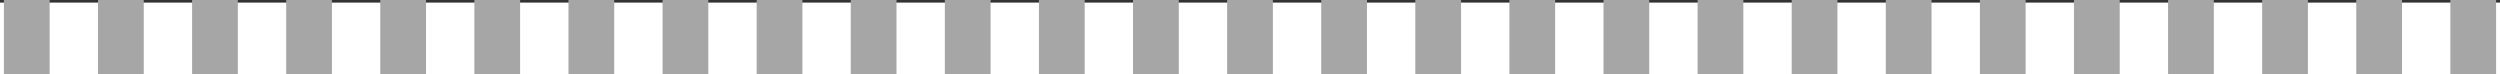 <?xml version="1.0" encoding="UTF-8"?>
<svg xmlns="http://www.w3.org/2000/svg" width="1920" height="57" viewBox="0 0 1920 57" fill="none">
  <rect x="0" y="0" width="1920" height="57" fill="#333333" stroke="none"/>
  <rect y="2" width="1920" height="55" fill="white"></rect>
  <rect x="3" width="35.129" height="57" fill="#A6A6A6"></rect>
  <rect x="75.266" width="35.129" height="57" fill="#A6A6A6"></rect>
  <rect x="147.527" width="35.129" height="57" fill="#A6A6A6"></rect>
  <rect x="219.793" width="35.129" height="57" fill="#A6A6A6"></rect>
  <rect x="292.059" width="35.129" height="57" fill="#A6A6A6"></rect>
  <rect x="364.32" width="35.129" height="57" fill="#A6A6A6"></rect>
  <rect x="436.586" width="35.129" height="57" fill="#A6A6A6"></rect>
  <rect x="508.852" width="35.129" height="57" fill="#A6A6A6"></rect>
  <rect x="581.113" width="35.129" height="57" fill="#A6A6A6"></rect>
  <rect x="653.379" width="35.129" height="57" fill="#A6A6A6"></rect>
  <rect x="725.645" width="35.129" height="57" fill="#A6A6A6"></rect>
  <rect x="797.906" width="35.129" height="57" fill="#A6A6A6"></rect>
  <rect x="870.172" width="35.129" height="57" fill="#A6A6A6"></rect>
  <rect x="942.438" width="35.129" height="57" fill="#A6A6A6"></rect>
  <rect x="1014.7" width="35.129" height="57" fill="#A6A6A6"></rect>
  <rect x="1086.96" width="35.129" height="57" fill="#A6A6A6"></rect>
  <rect x="1159.23" width="35.129" height="57" fill="#A6A6A6"></rect>
  <rect x="1231.49" width="35.129" height="57" fill="#A6A6A6"></rect>
  <rect x="1303.76" width="35.129" height="57" fill="#A6A6A6"></rect>
  <rect x="1376.02" width="35.129" height="57" fill="#A6A6A6"></rect>
  <rect x="1448.29" width="35.129" height="57" fill="#A6A6A6"></rect>
  <rect x="1520.55" width="35.129" height="57" fill="#A6A6A6"></rect>
  <rect x="1592.81" width="35.129" height="57" fill="#A6A6A6"></rect>
  <rect x="1665.08" width="35.129" height="57" fill="#A6A6A6"></rect>
  <rect x="1737.34" width="35.129" height="57" fill="#A6A6A6"></rect>
  <rect x="1809.61" width="35.129" height="57" fill="#A6A6A6"></rect>
  <rect x="1881.87" width="35.129" height="57" fill="#A6A6A6"></rect>
</svg>
